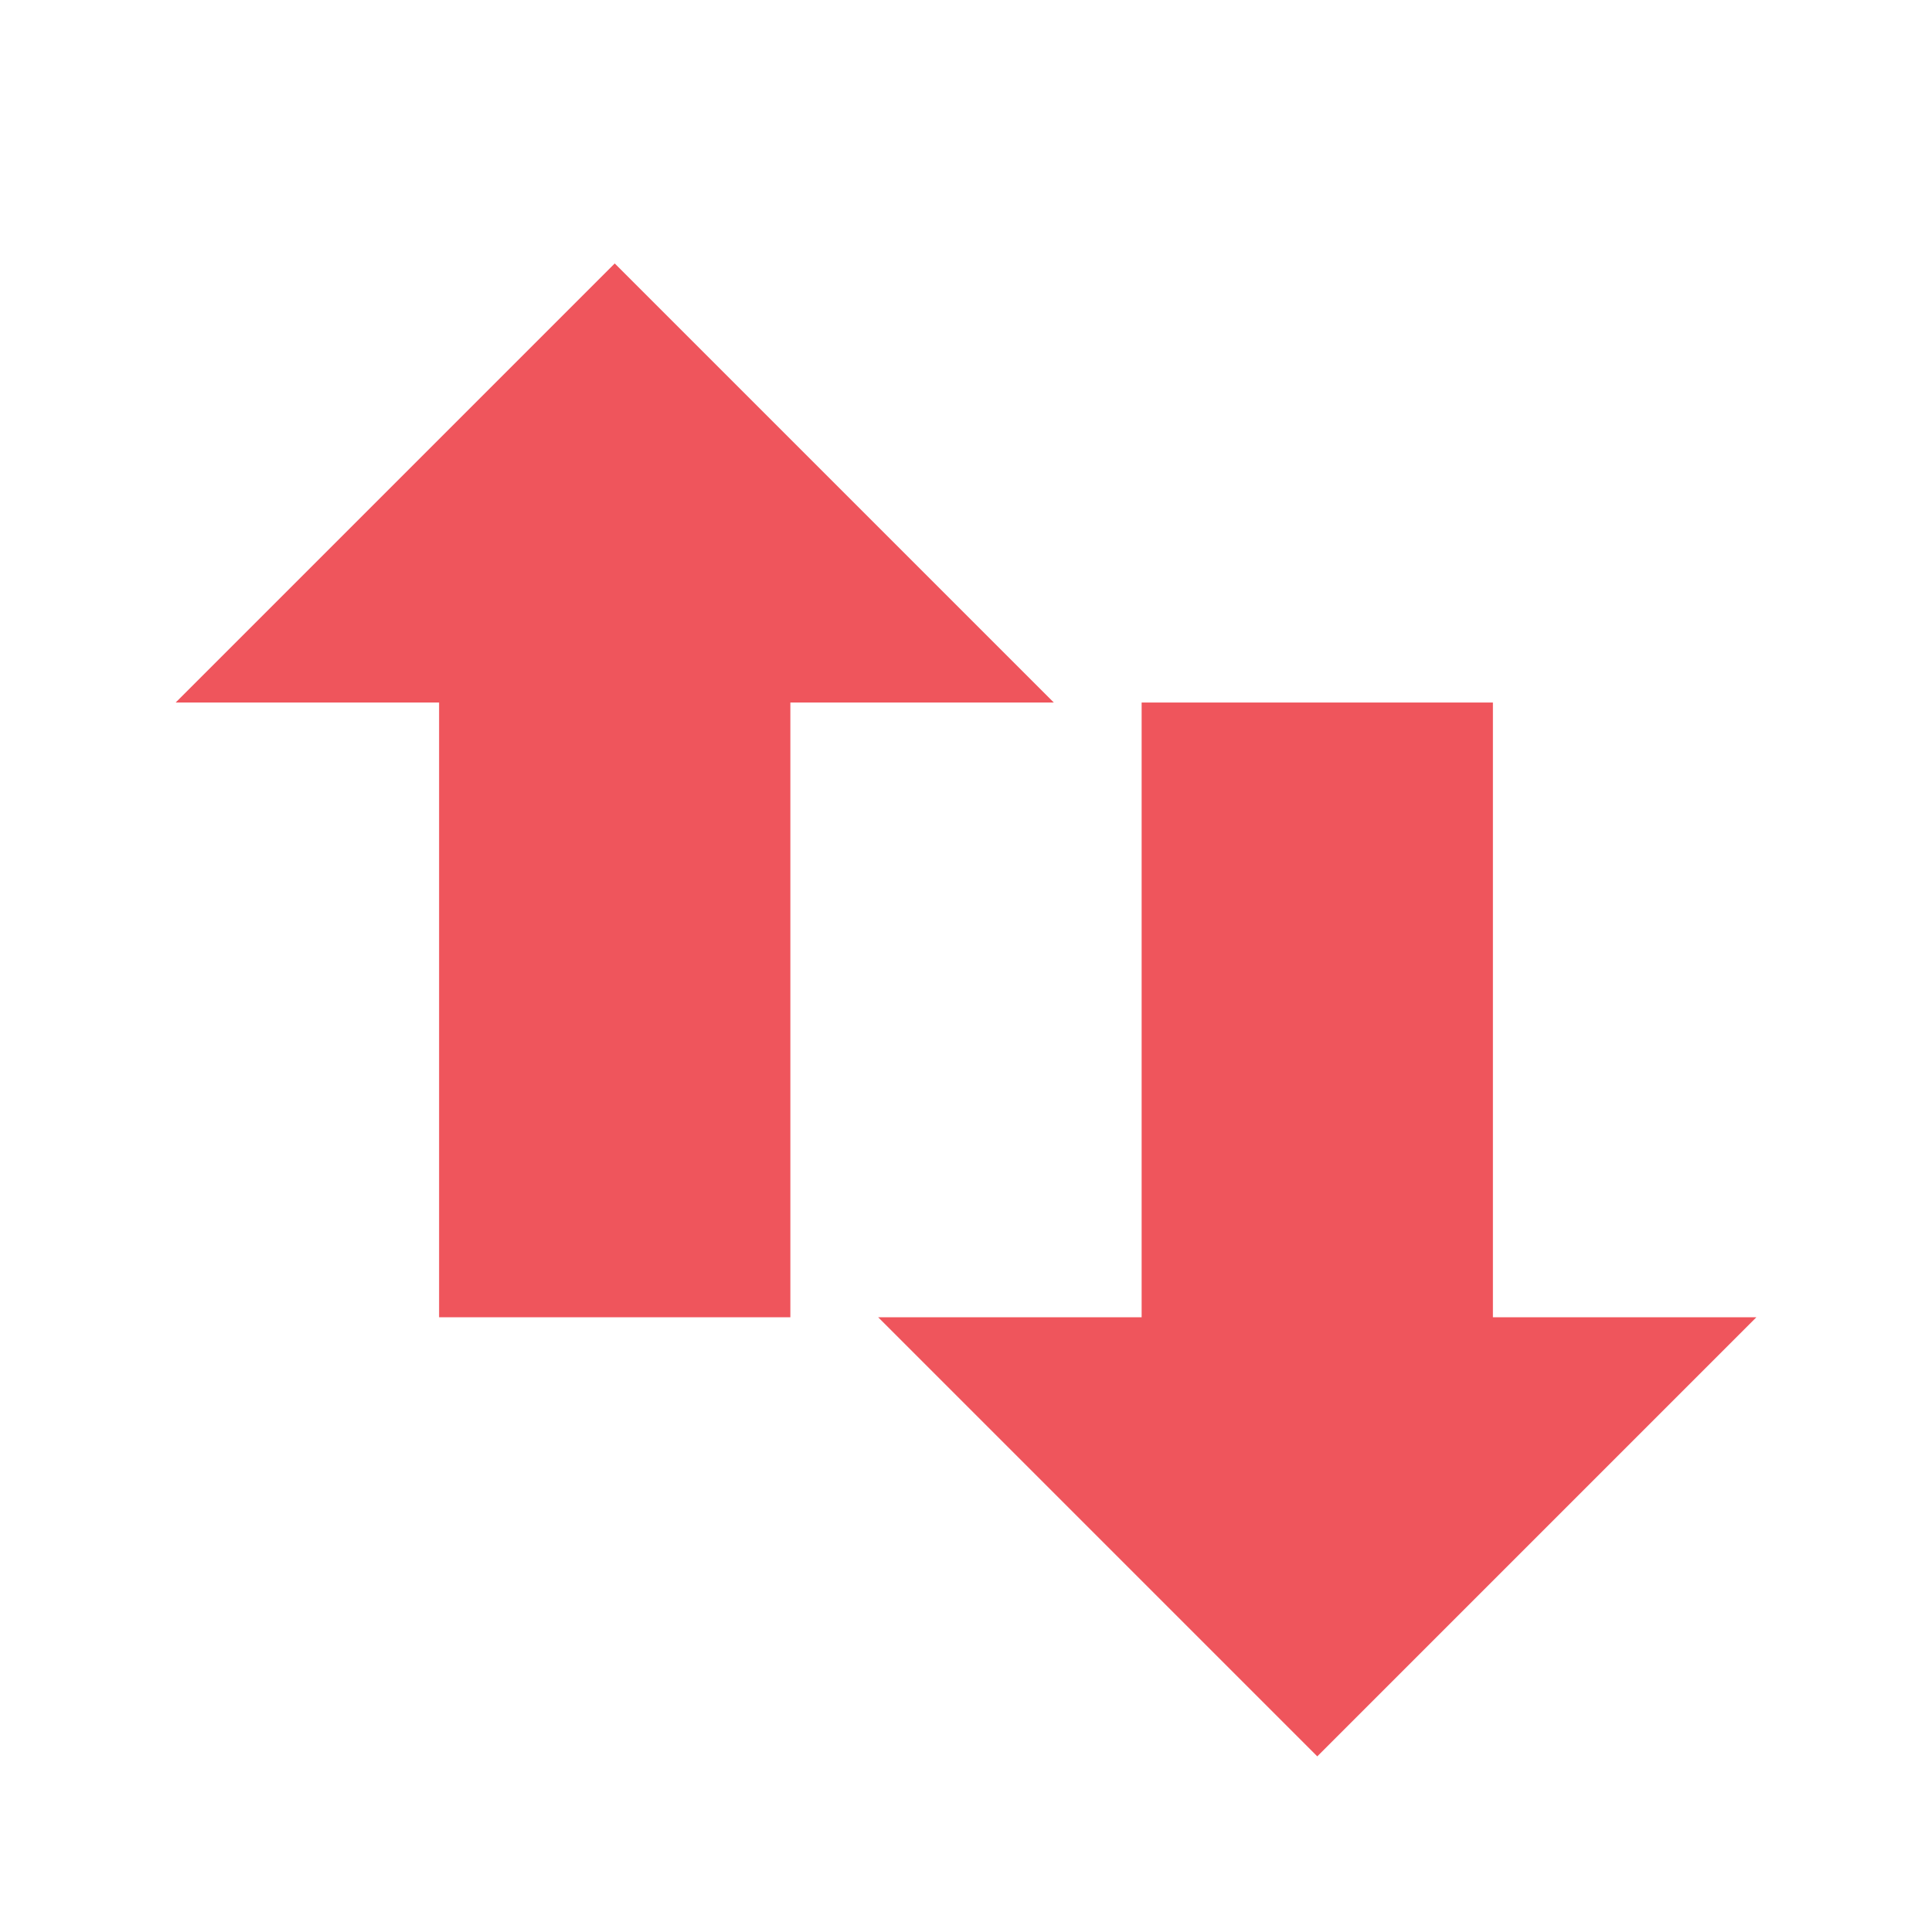 <svg viewBox="0 0 22 22" xmlns="http://www.w3.org/2000/svg">
 <path style="fill:#ef555c;opacity:1;fill-opacity:1;fill-rule:evenodd" d="m 20,15 -5,5 -5,-5 h 3 V 8 h 4 v 7 h 3 z"/>
 <path style="fill:#ef555c;opacity:1;fill-opacity:1;fill-rule:evenodd" d="M 12,8 7,3 2,8 h 3 v 7 H 9 V 8 h 3 z"/>
</svg>
